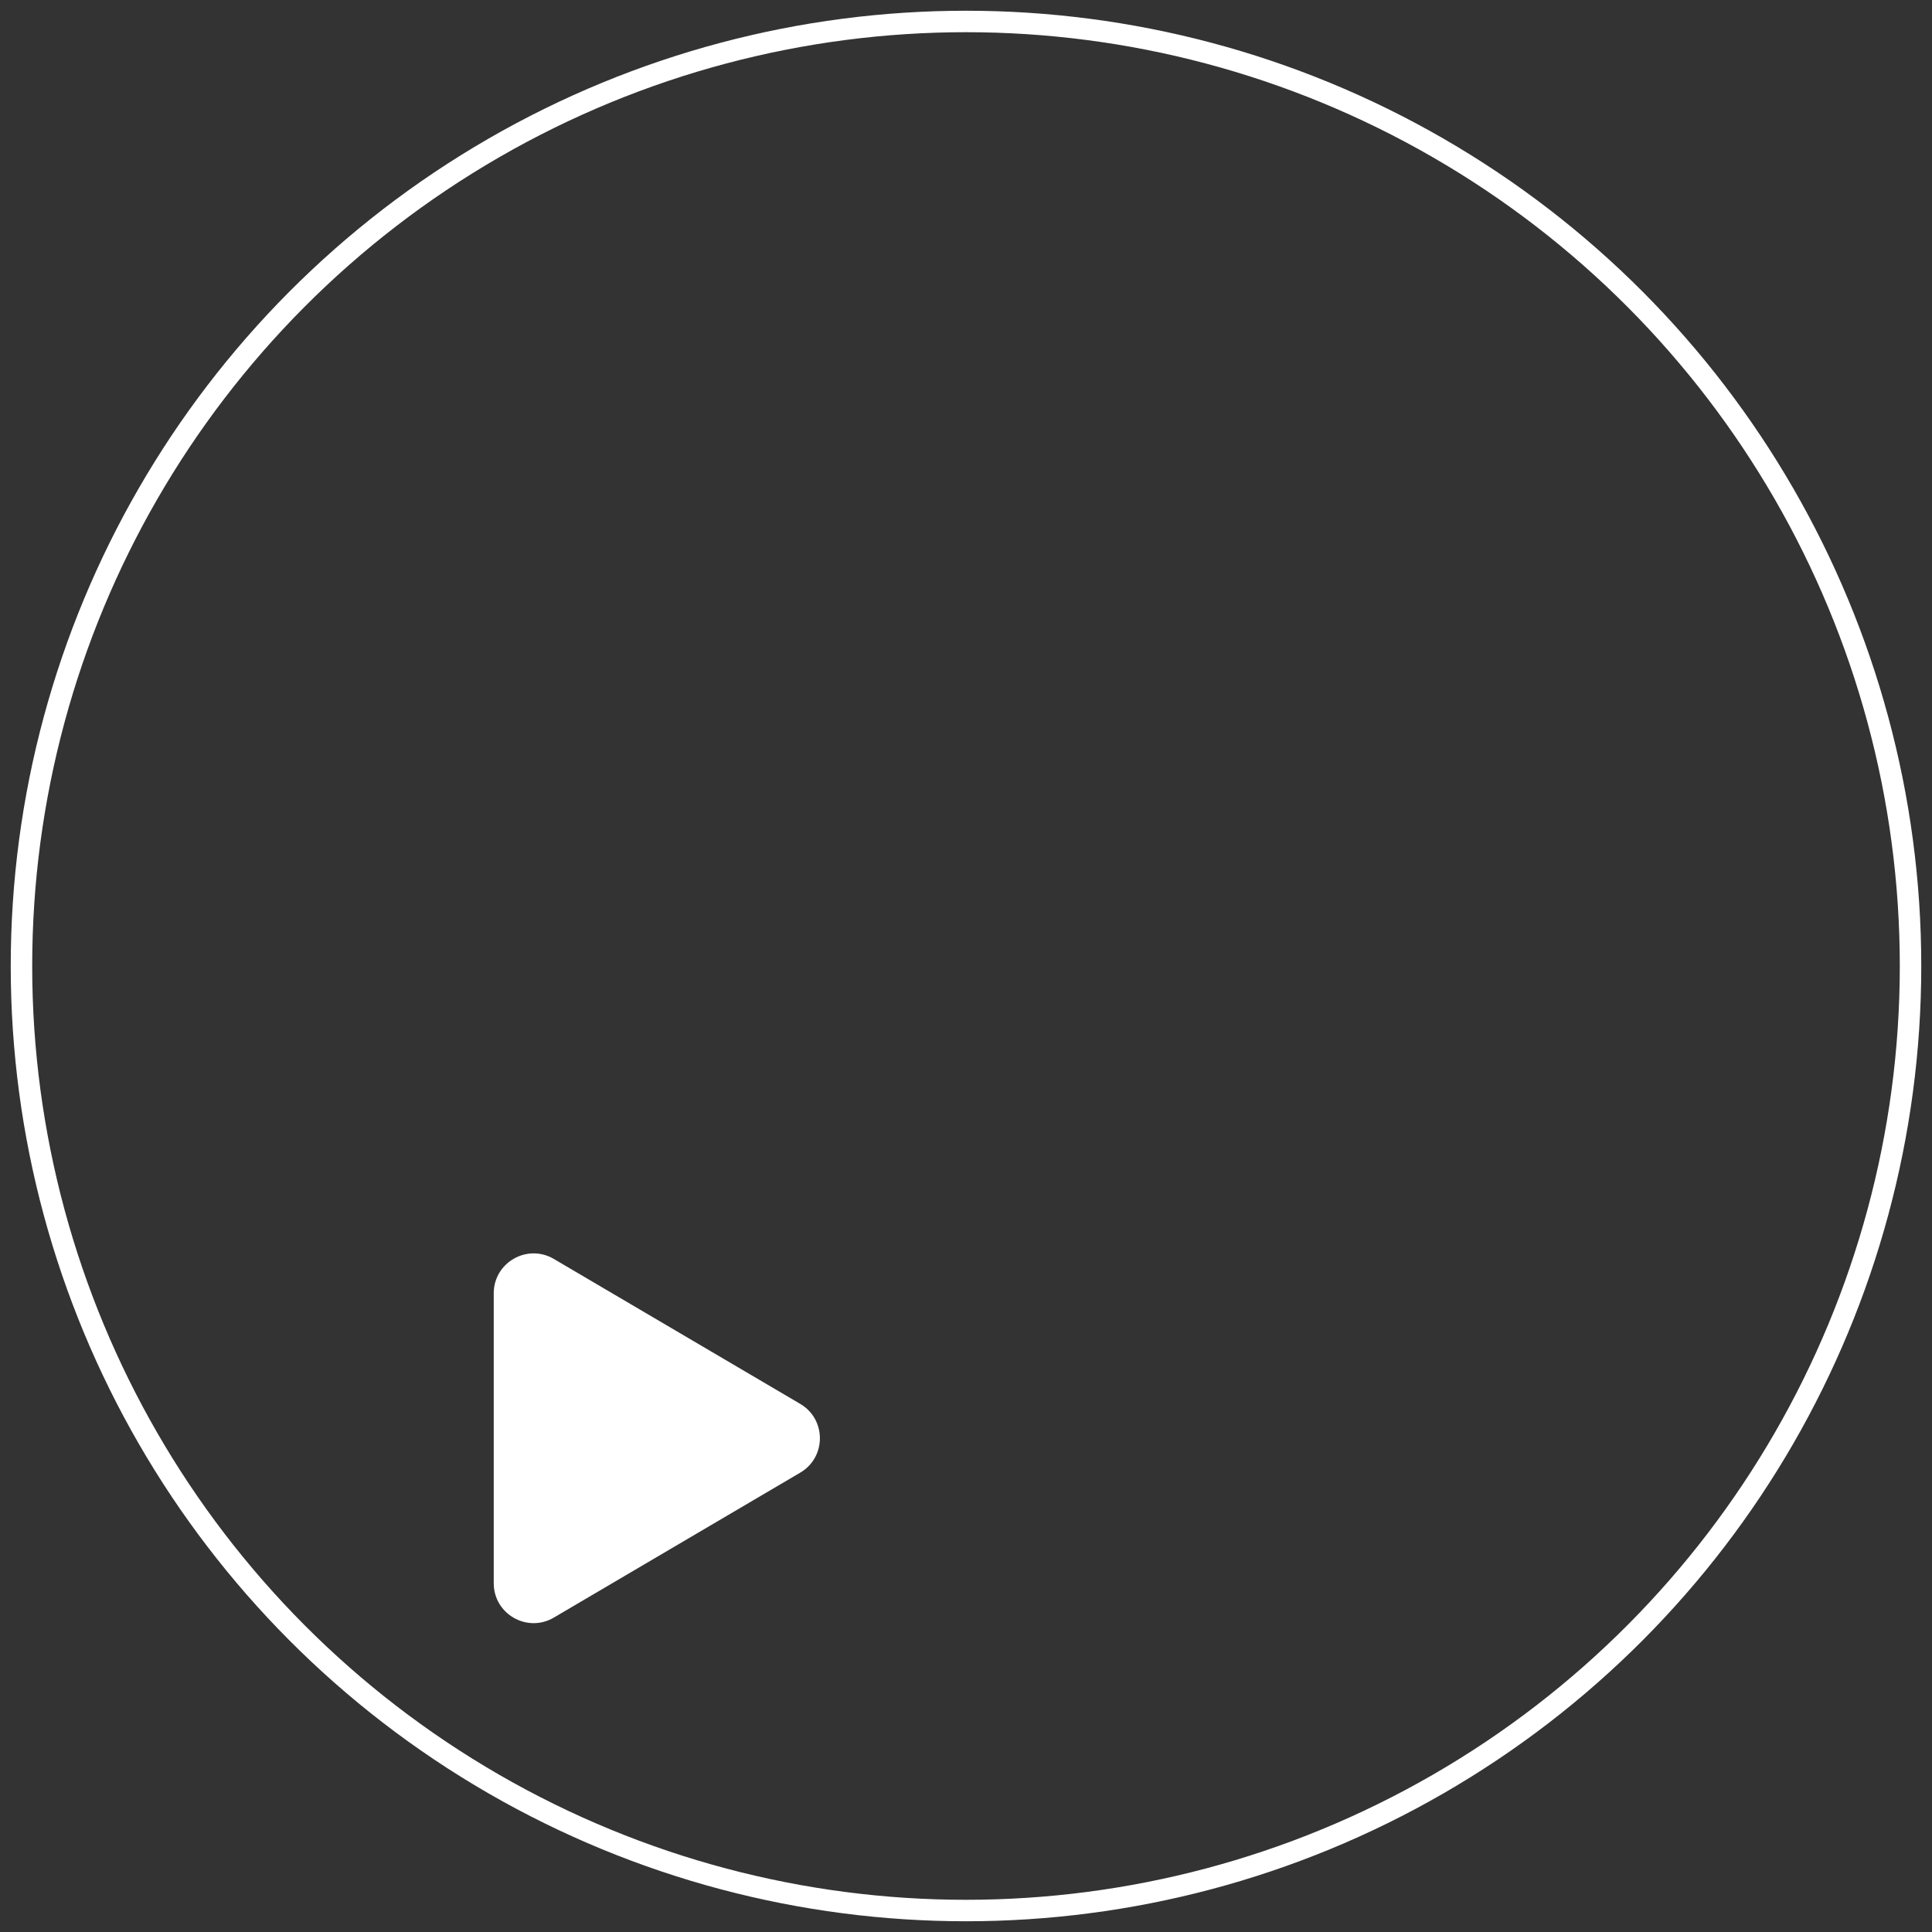<?xml version="1.0" encoding="UTF-8"?> <svg xmlns="http://www.w3.org/2000/svg" width="90" height="90" viewBox="0 0 90 90" fill="none"><rect x="0" y="0" width="90" height="90" fill="#333333" stroke="none"/> <circle cx="45" cy="45" r="44" stroke="white"></circle> <path d="M37.279 65.399C38.499 66.117 38.499 67.883 37.279 68.601L25.799 75.354C24.561 76.082 23 75.189 23 73.753L23 60.247C23 58.811 24.561 57.918 25.799 58.646L37.279 65.399Z" fill="white"></path> </svg> 
